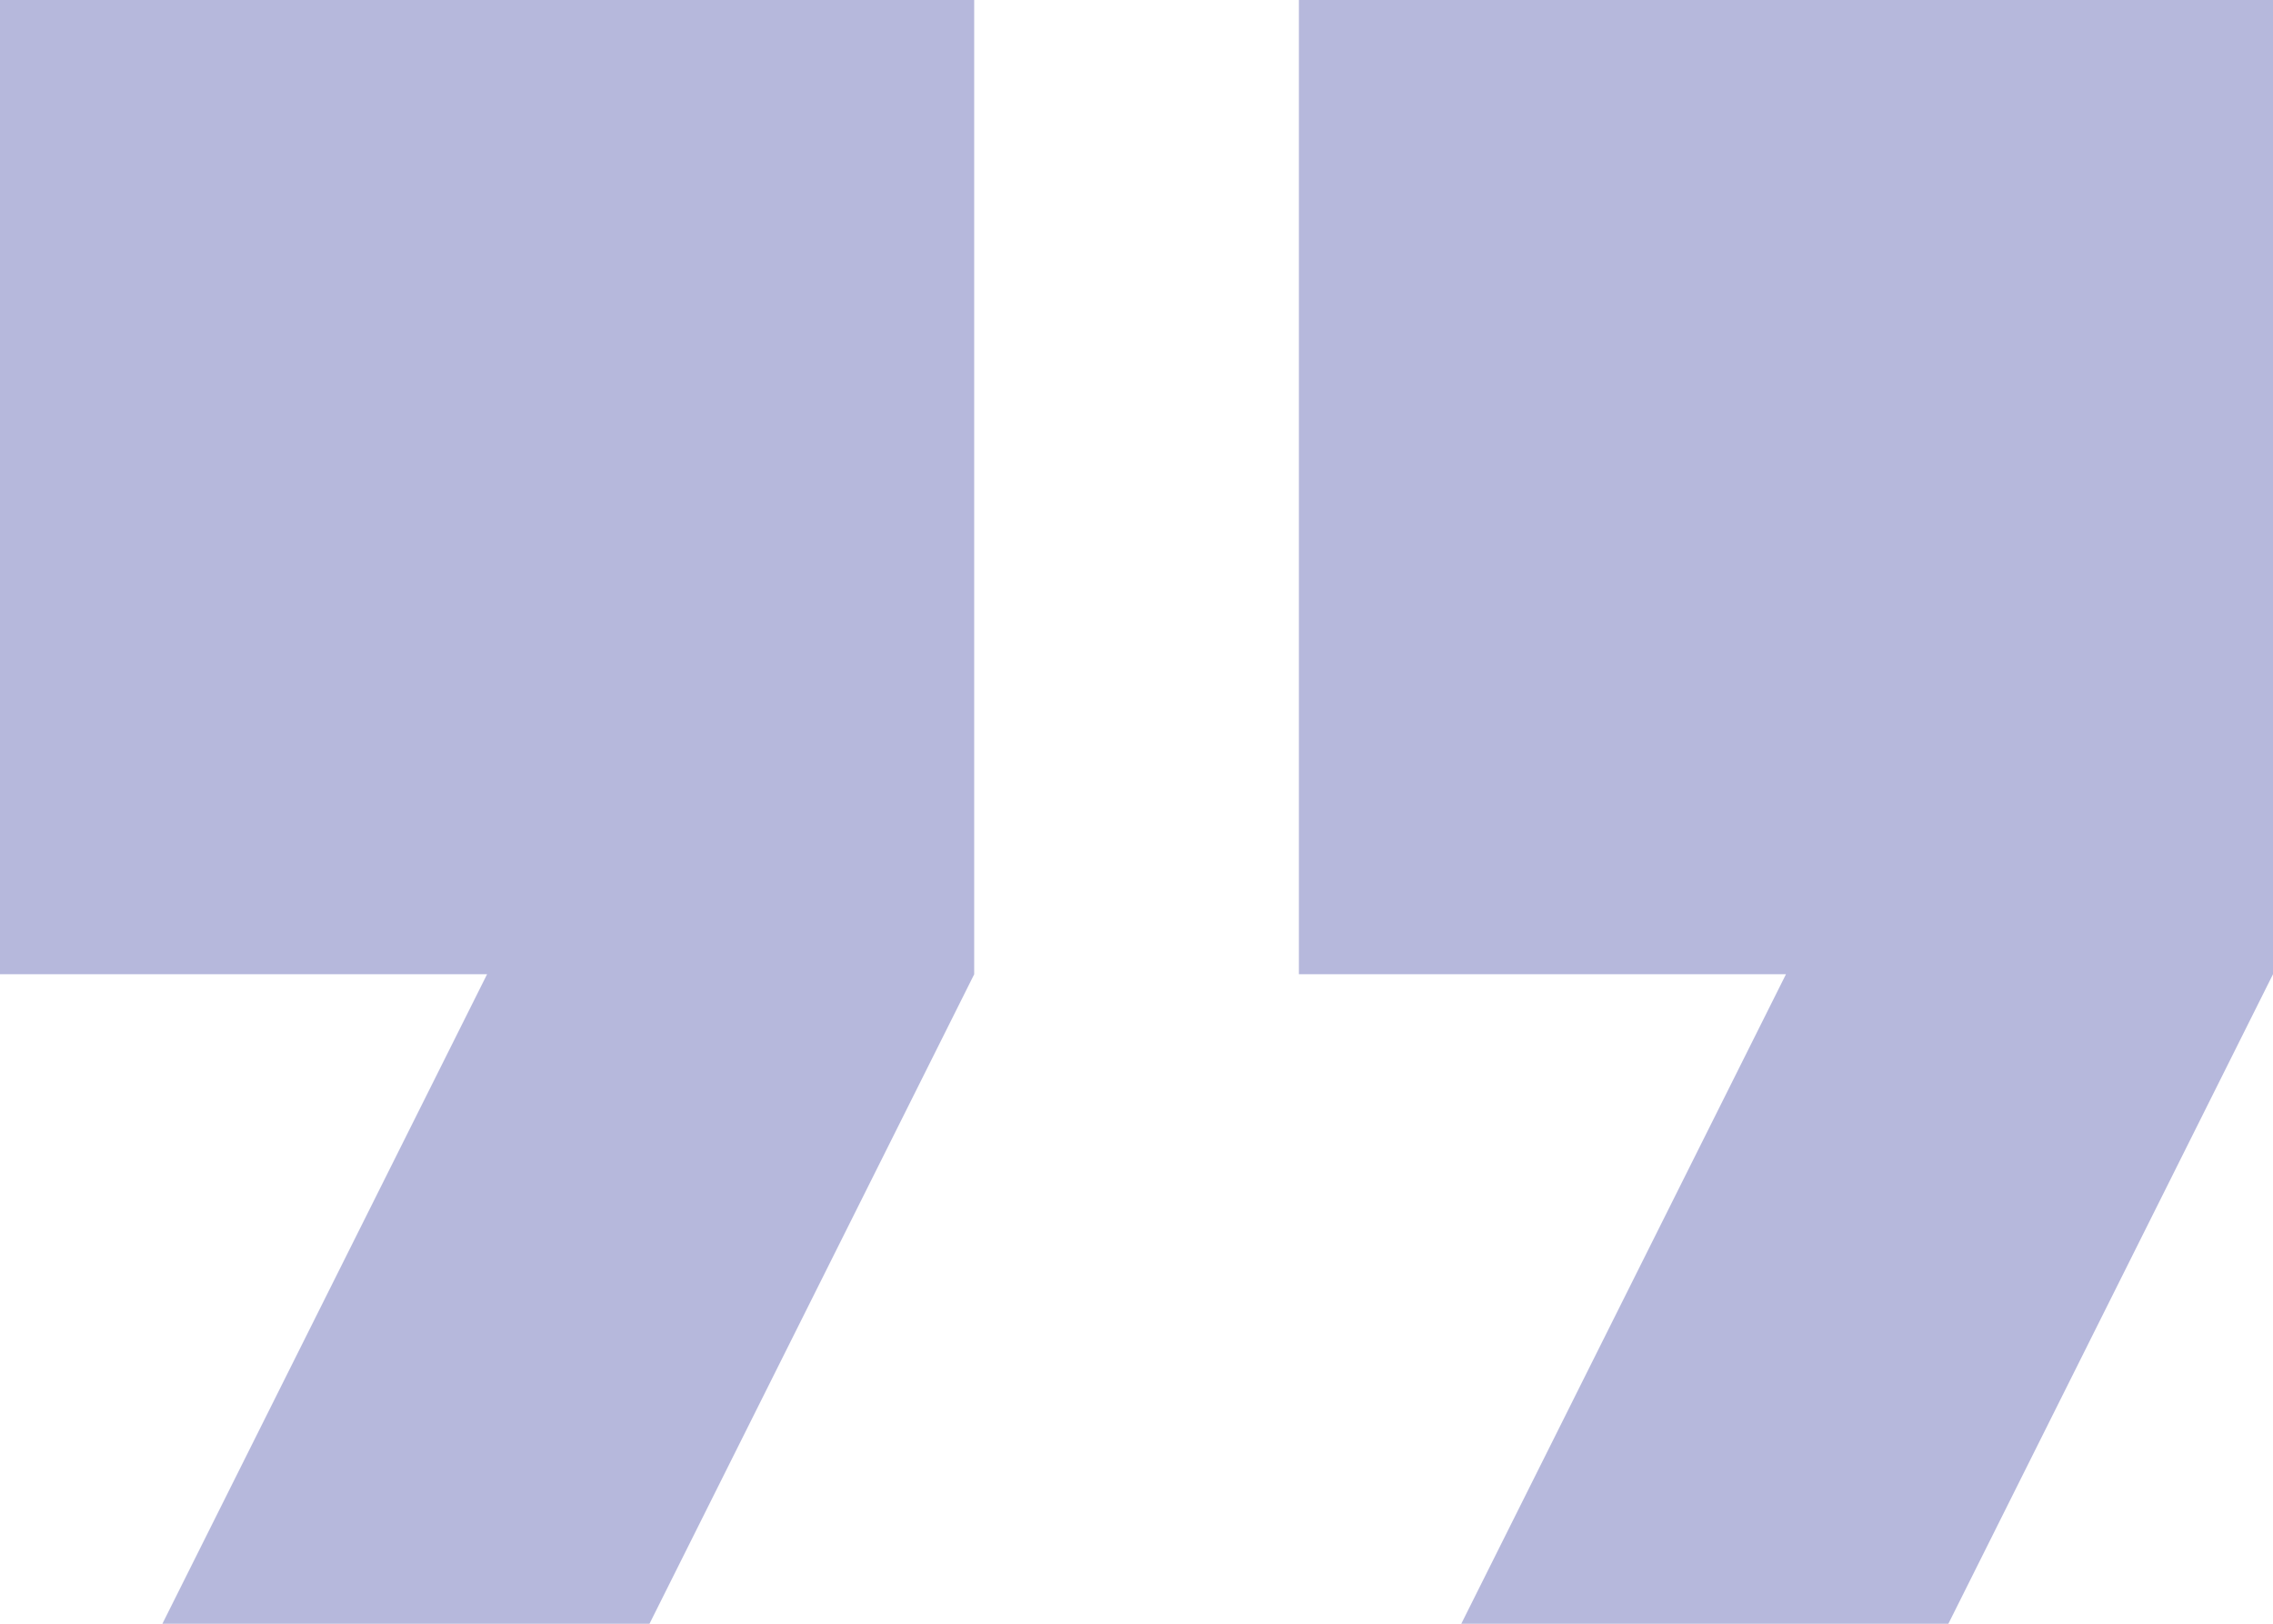 <svg xmlns="http://www.w3.org/2000/svg" width="30.5" height="21.786" viewBox="0 0 30.5 21.786">
  <path id="Caminho_71" data-name="Caminho 71" d="M7.179,28.786h6.536l4.357-8.714V7H5V20.071h6.536Zm17.429,0h6.536L35.5,20.071V7H22.429V20.071h6.536Z" transform="translate(-5 -7)" fill="#b6b8dc"/>
</svg>
